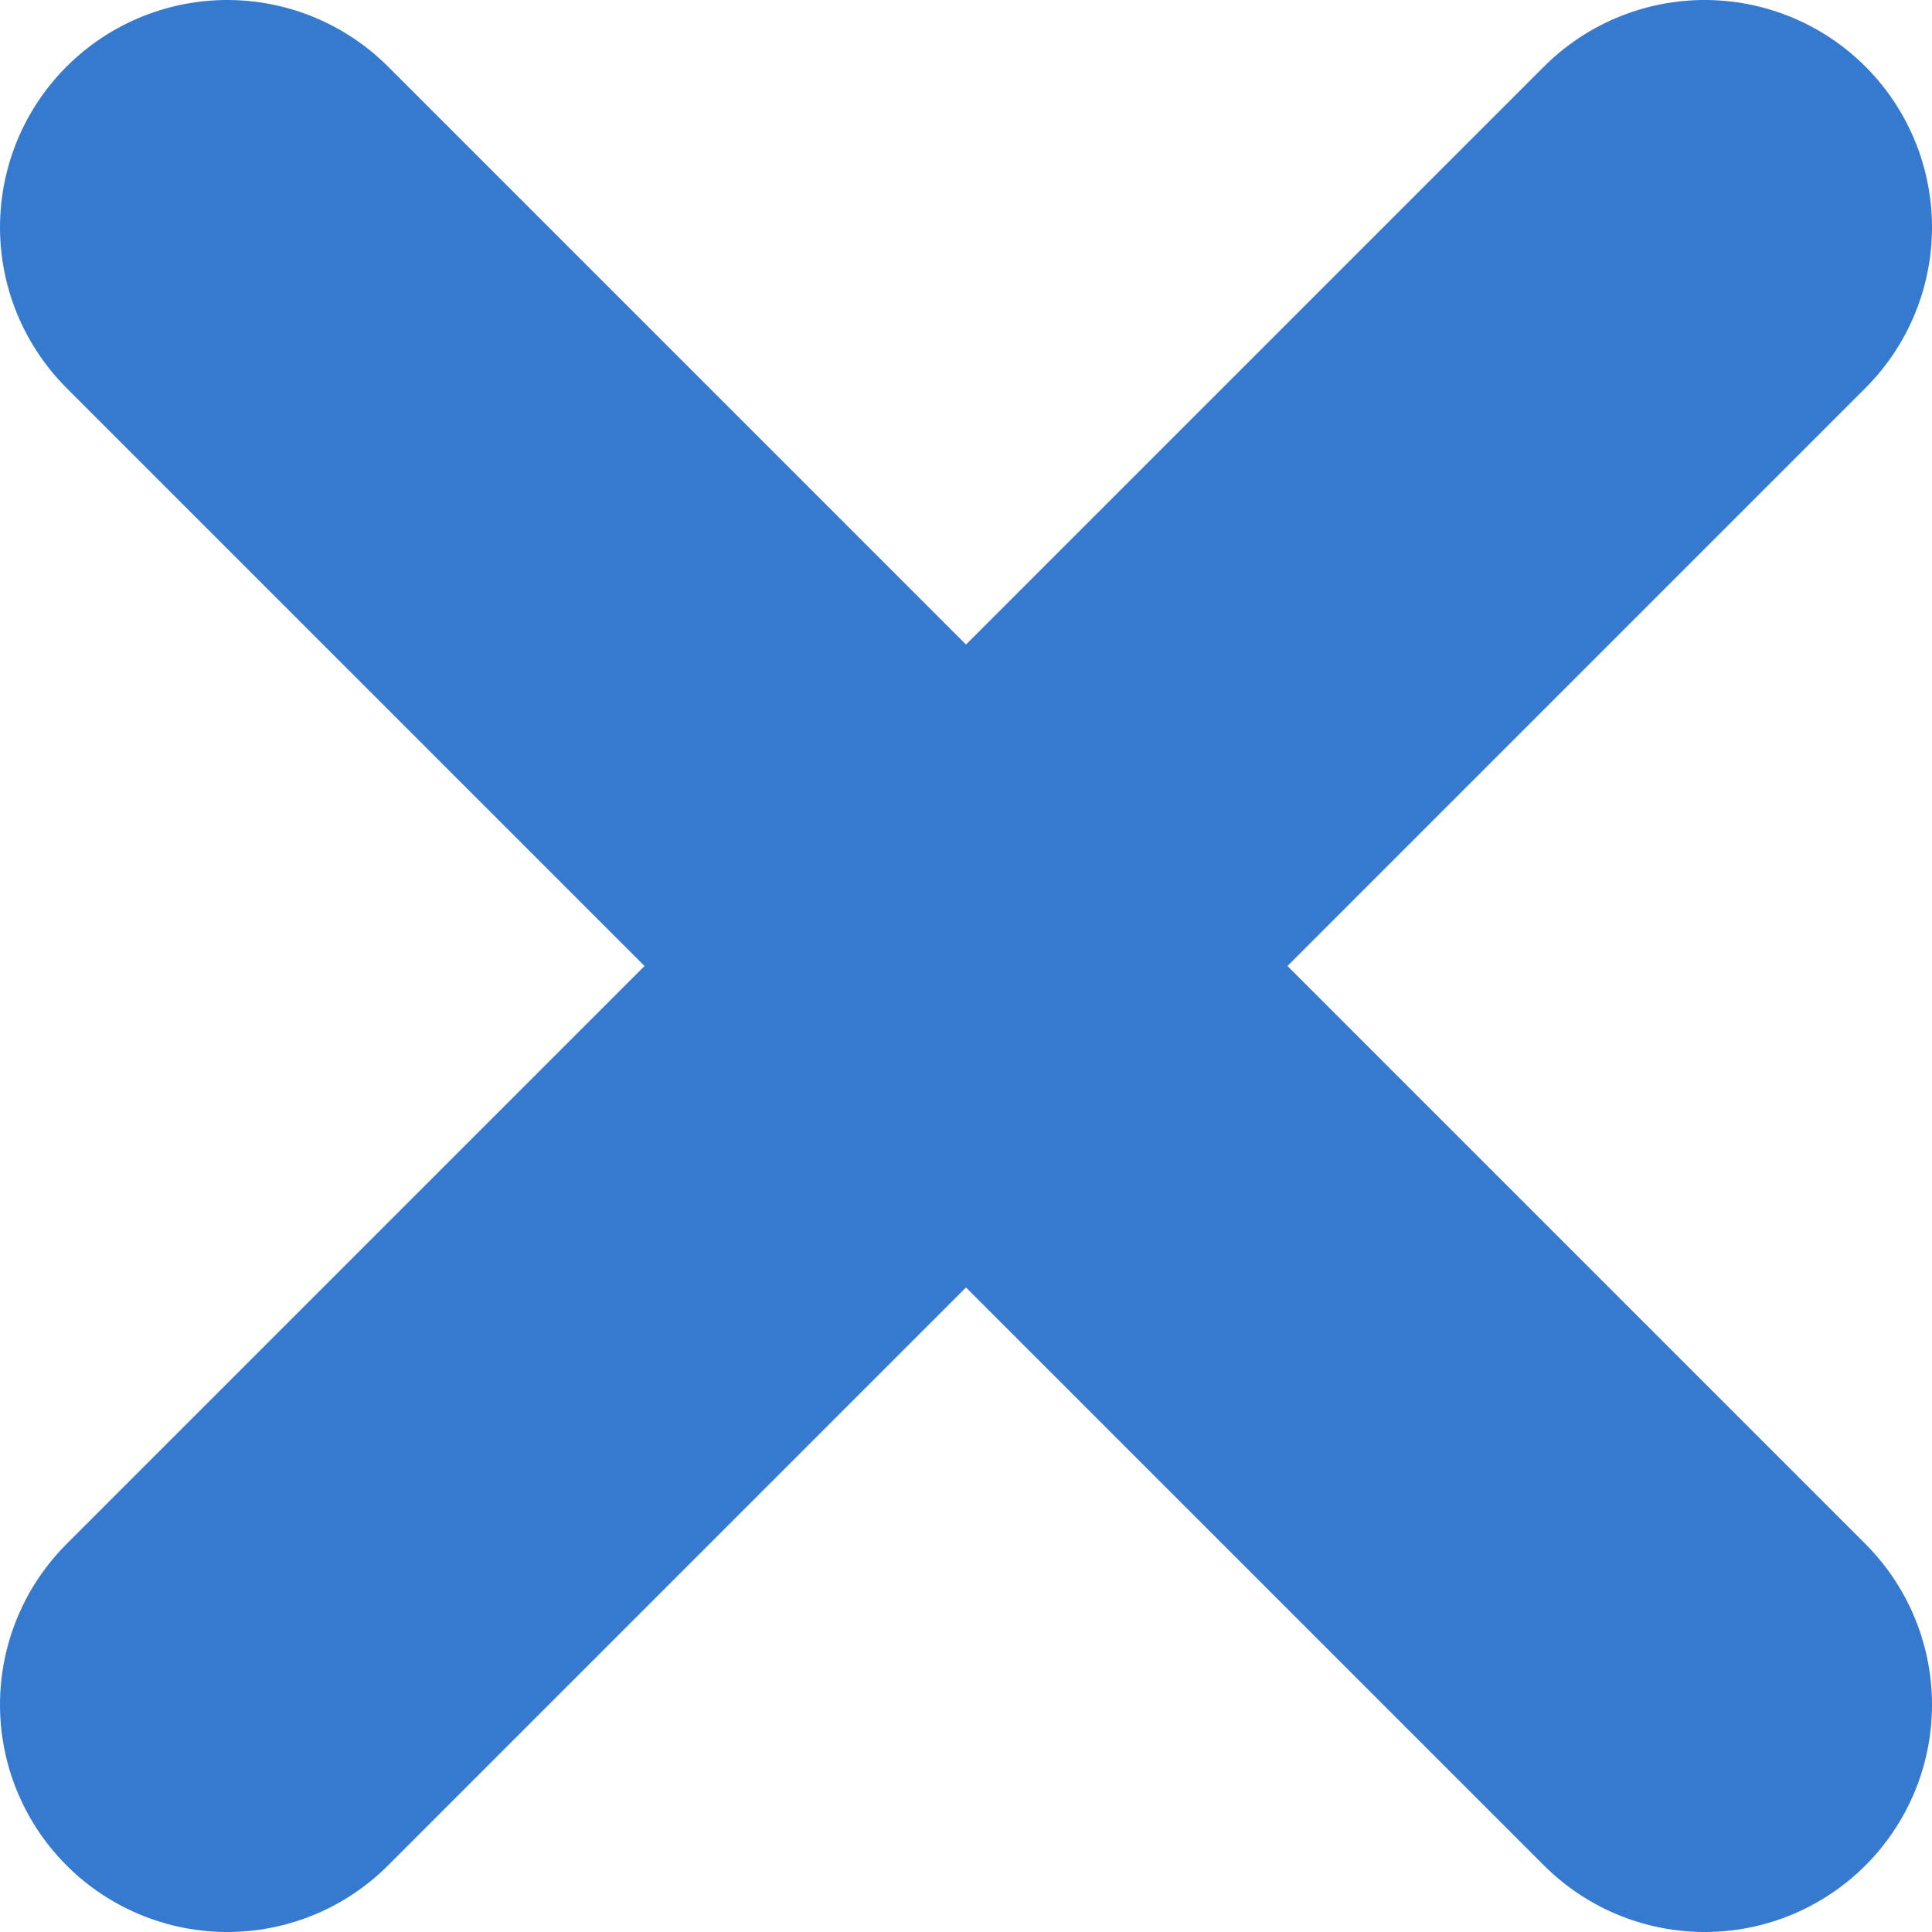 <svg width="17" height="17" viewBox="0 0 17 17" fill="none" xmlns="http://www.w3.org/2000/svg">
<path d="M2 2L15 15" stroke="#367AD0" stroke-width="4" stroke-linecap="round"/>
<path d="M2 15L15 2" stroke="#367AD0" stroke-width="4" stroke-linecap="round"/>
</svg>
